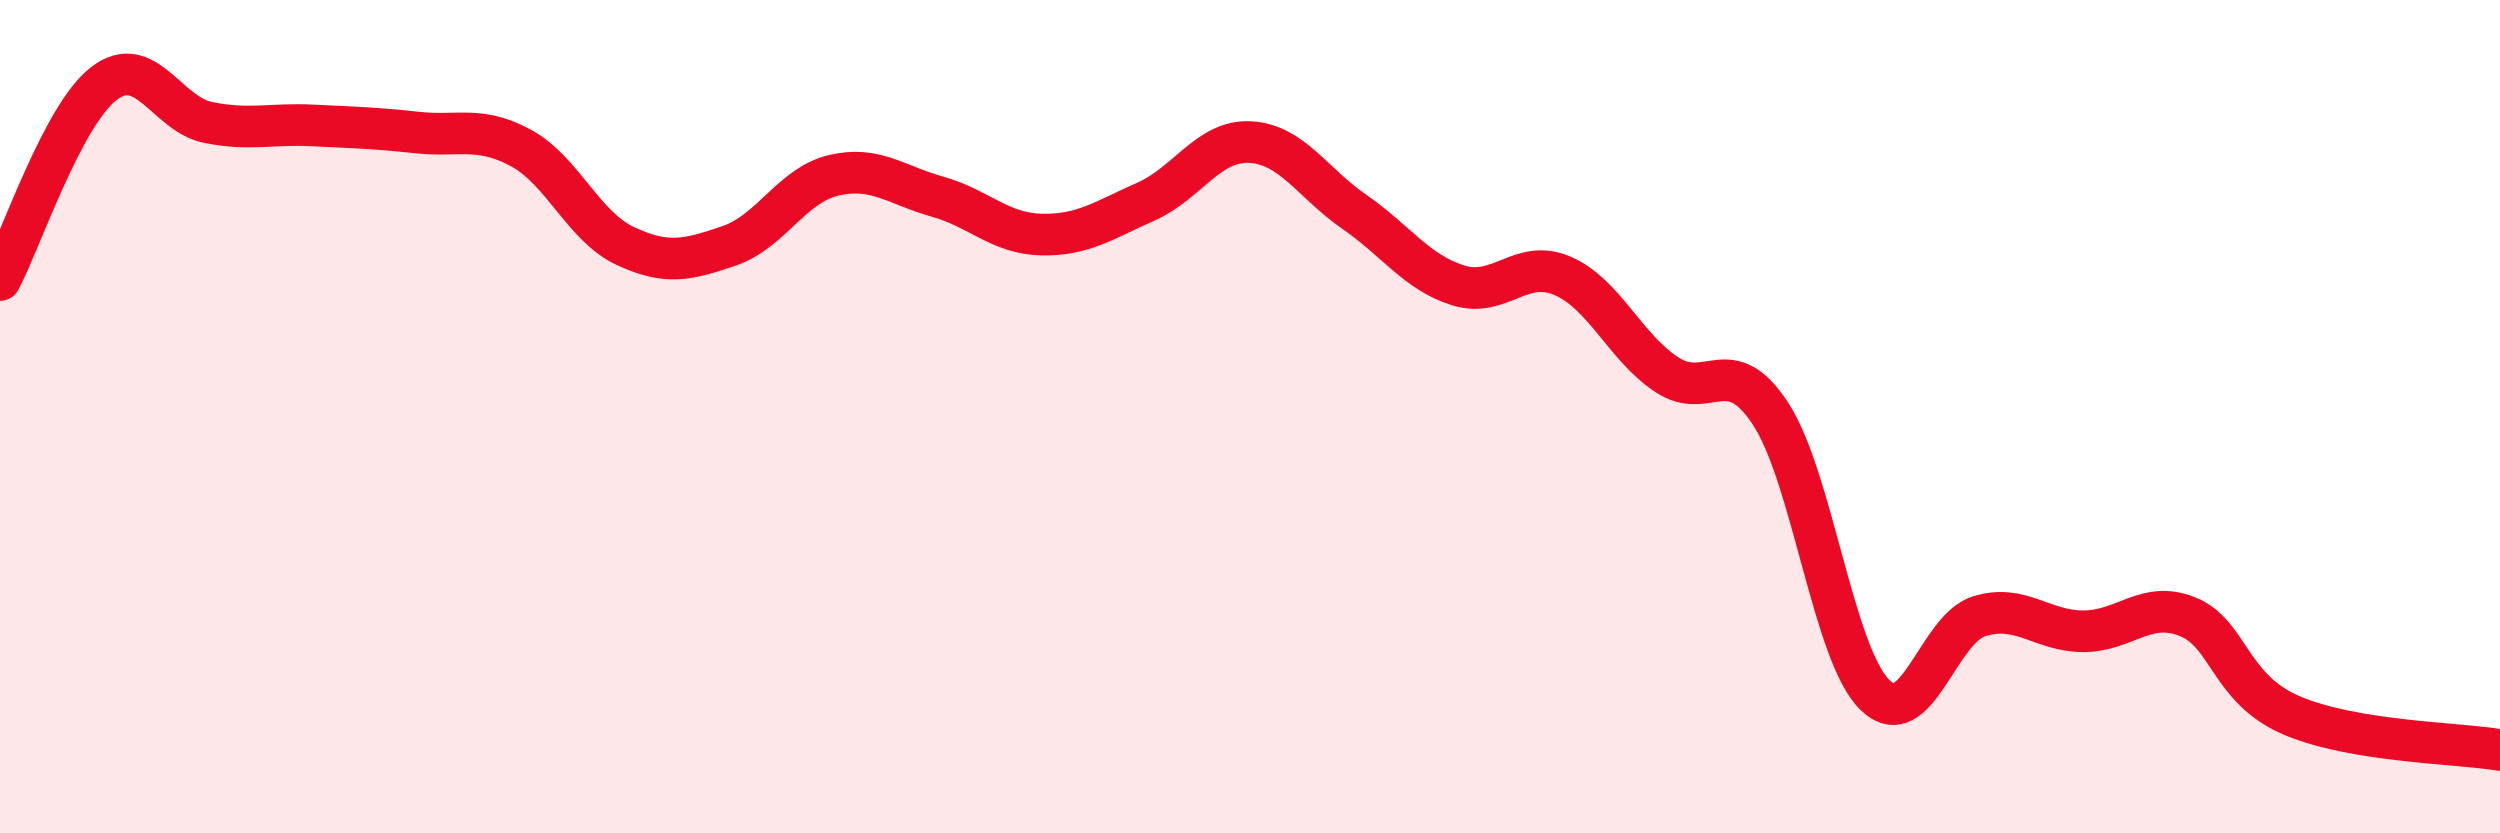 
    <svg width="60" height="20" viewBox="0 0 60 20" xmlns="http://www.w3.org/2000/svg">
      <path
        d="M 0,6.72 C 0.5,5.78 1.5,2.76 2.5,2 C 3.5,1.24 4,2.74 5,2.94 C 6,3.14 6.5,2.96 7.5,3.01 C 8.5,3.06 9,3.07 10,3.18 C 11,3.29 11.5,3.01 12.5,3.55 C 13.5,4.09 14,5.43 15,5.9 C 16,6.37 16.5,6.24 17.5,5.9 C 18.5,5.56 19,4.45 20,4.21 C 21,3.97 21.5,4.44 22.5,4.72 C 23.5,5 24,5.61 25,5.63 C 26,5.65 26.5,5.28 27.5,4.84 C 28.5,4.4 29,3.36 30,3.41 C 31,3.46 31.5,4.39 32.5,5.08 C 33.5,5.77 34,6.54 35,6.85 C 36,7.16 36.5,6.19 37.5,6.62 C 38.5,7.05 39,8.33 40,8.99 C 41,9.65 41.5,8.4 42.5,9.94 C 43.5,11.48 44,15.71 45,16.68 C 46,17.65 46.5,15.1 47.5,14.79 C 48.5,14.48 49,15.15 50,15.15 C 51,15.15 51.5,14.4 52.5,14.8 C 53.5,15.2 53.5,16.53 55,17.17 C 56.5,17.81 59,17.83 60,18L60 20L0 20Z"
        fill="#EB0A25"
        opacity="0.1"
        stroke-linecap="round"
        stroke-linejoin="round"
      />
      <path
        d="M 0,6.72 C 0.5,5.78 1.5,2.76 2.5,2 C 3.5,1.24 4,2.74 5,2.94 C 6,3.14 6.5,2.96 7.5,3.01 C 8.5,3.06 9,3.07 10,3.18 C 11,3.29 11.5,3.01 12.5,3.55 C 13.5,4.09 14,5.43 15,5.9 C 16,6.37 16.5,6.24 17.5,5.9 C 18.5,5.56 19,4.45 20,4.21 C 21,3.97 21.5,4.44 22.5,4.72 C 23.5,5 24,5.61 25,5.63 C 26,5.65 26.5,5.28 27.5,4.84 C 28.5,4.4 29,3.36 30,3.41 C 31,3.46 31.5,4.39 32.5,5.08 C 33.5,5.77 34,6.54 35,6.85 C 36,7.16 36.5,6.19 37.5,6.62 C 38.5,7.05 39,8.33 40,8.99 C 41,9.65 41.5,8.4 42.5,9.94 C 43.5,11.48 44,15.71 45,16.68 C 46,17.65 46.5,15.1 47.5,14.79 C 48.5,14.48 49,15.15 50,15.15 C 51,15.15 51.5,14.4 52.5,14.8 C 53.5,15.2 53.5,16.53 55,17.17 C 56.5,17.81 59,17.83 60,18"
        stroke="#EB0A25"
        stroke-width="1"
        fill="none"
        stroke-linecap="round"
        stroke-linejoin="round"
      />
    </svg>
  